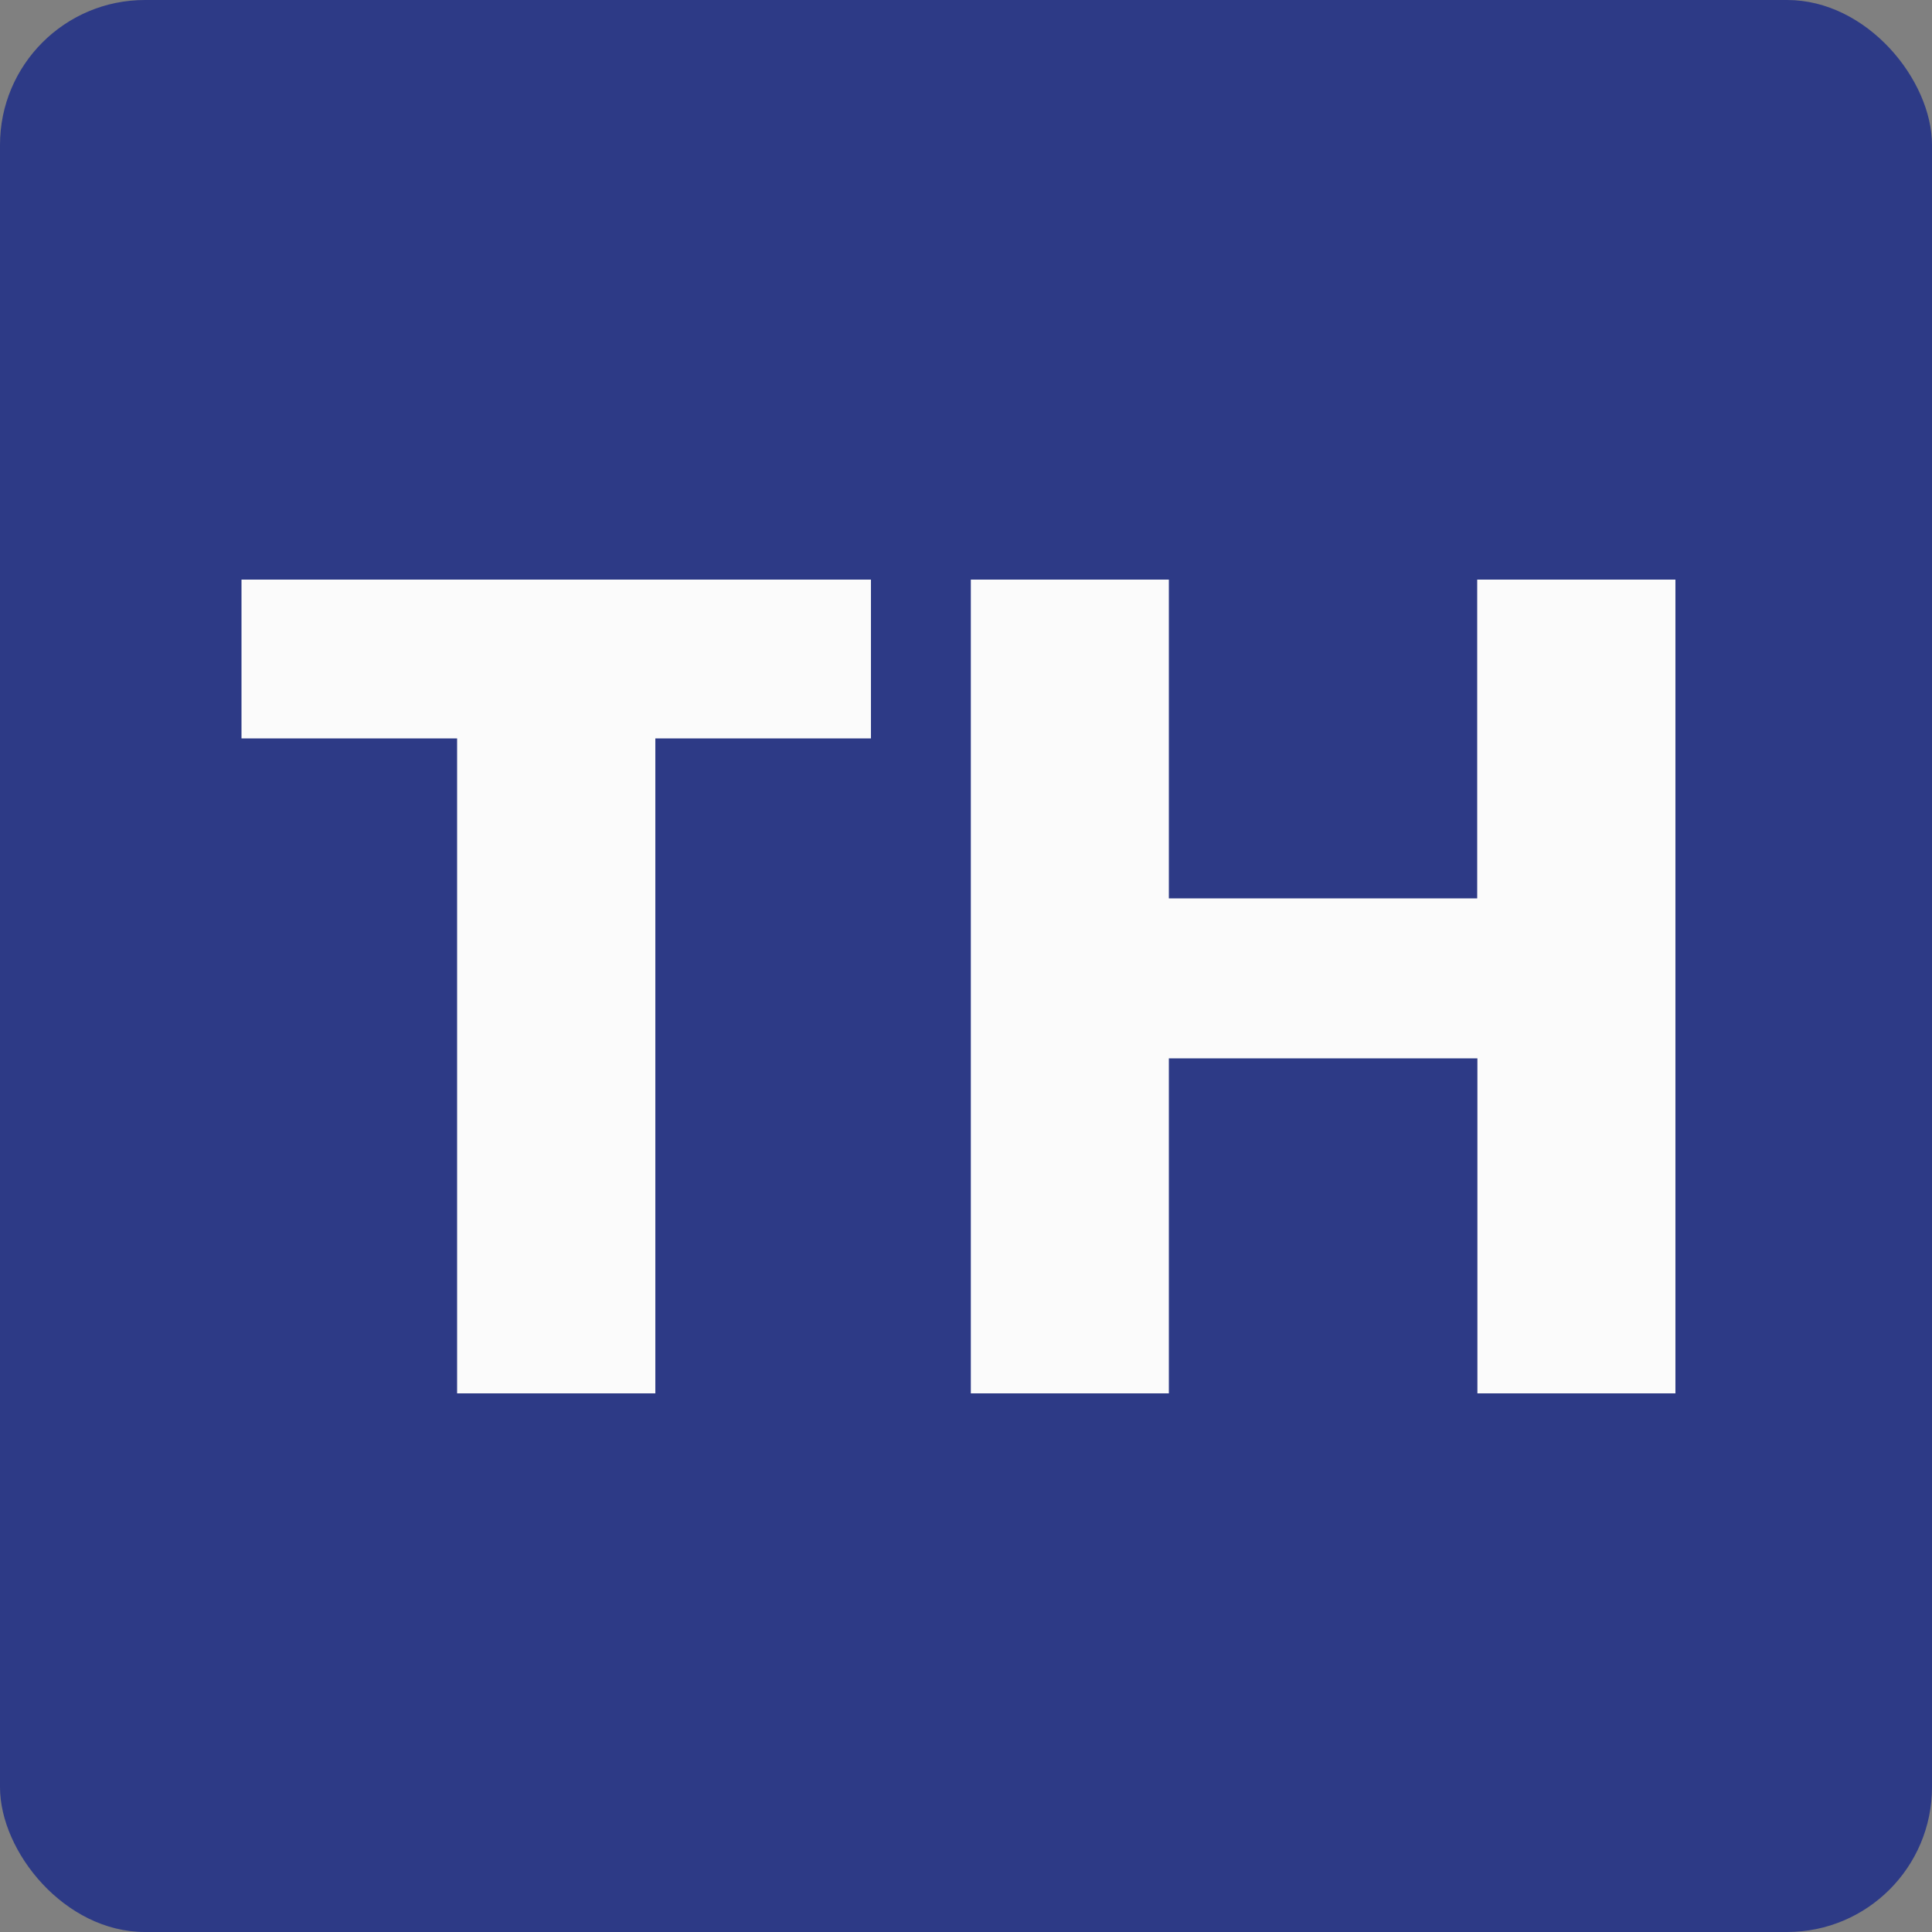 <svg xmlns="http://www.w3.org/2000/svg" width="40" height="40" viewBox="0 0 40 40">
  <rect x="0" y="0" width="40" height="40" fill="#808080" stroke="none"/>
  <g id="Group_3274" data-name="Group 3274" transform="translate(-595 -431)">
    <rect id="Rectangle_1634" data-name="Rectangle 1634" width="40" height="40" rx="3" transform="translate(595 431)" fill="#2d3a86"/>
    <path id="Path_3085" data-name="Path 3085" d="M13.608-16.848v3.288H9.144V0H5.04V-13.56H.576v-3.288Zm16.656,0V0h-4.1V-6.936H19.776V0h-4.1V-16.848h4.1v6.6H26.16v-6.6Z" transform="translate(599.424 459.848)" fill="#fbfbfb"/>
  </g>
</svg>
